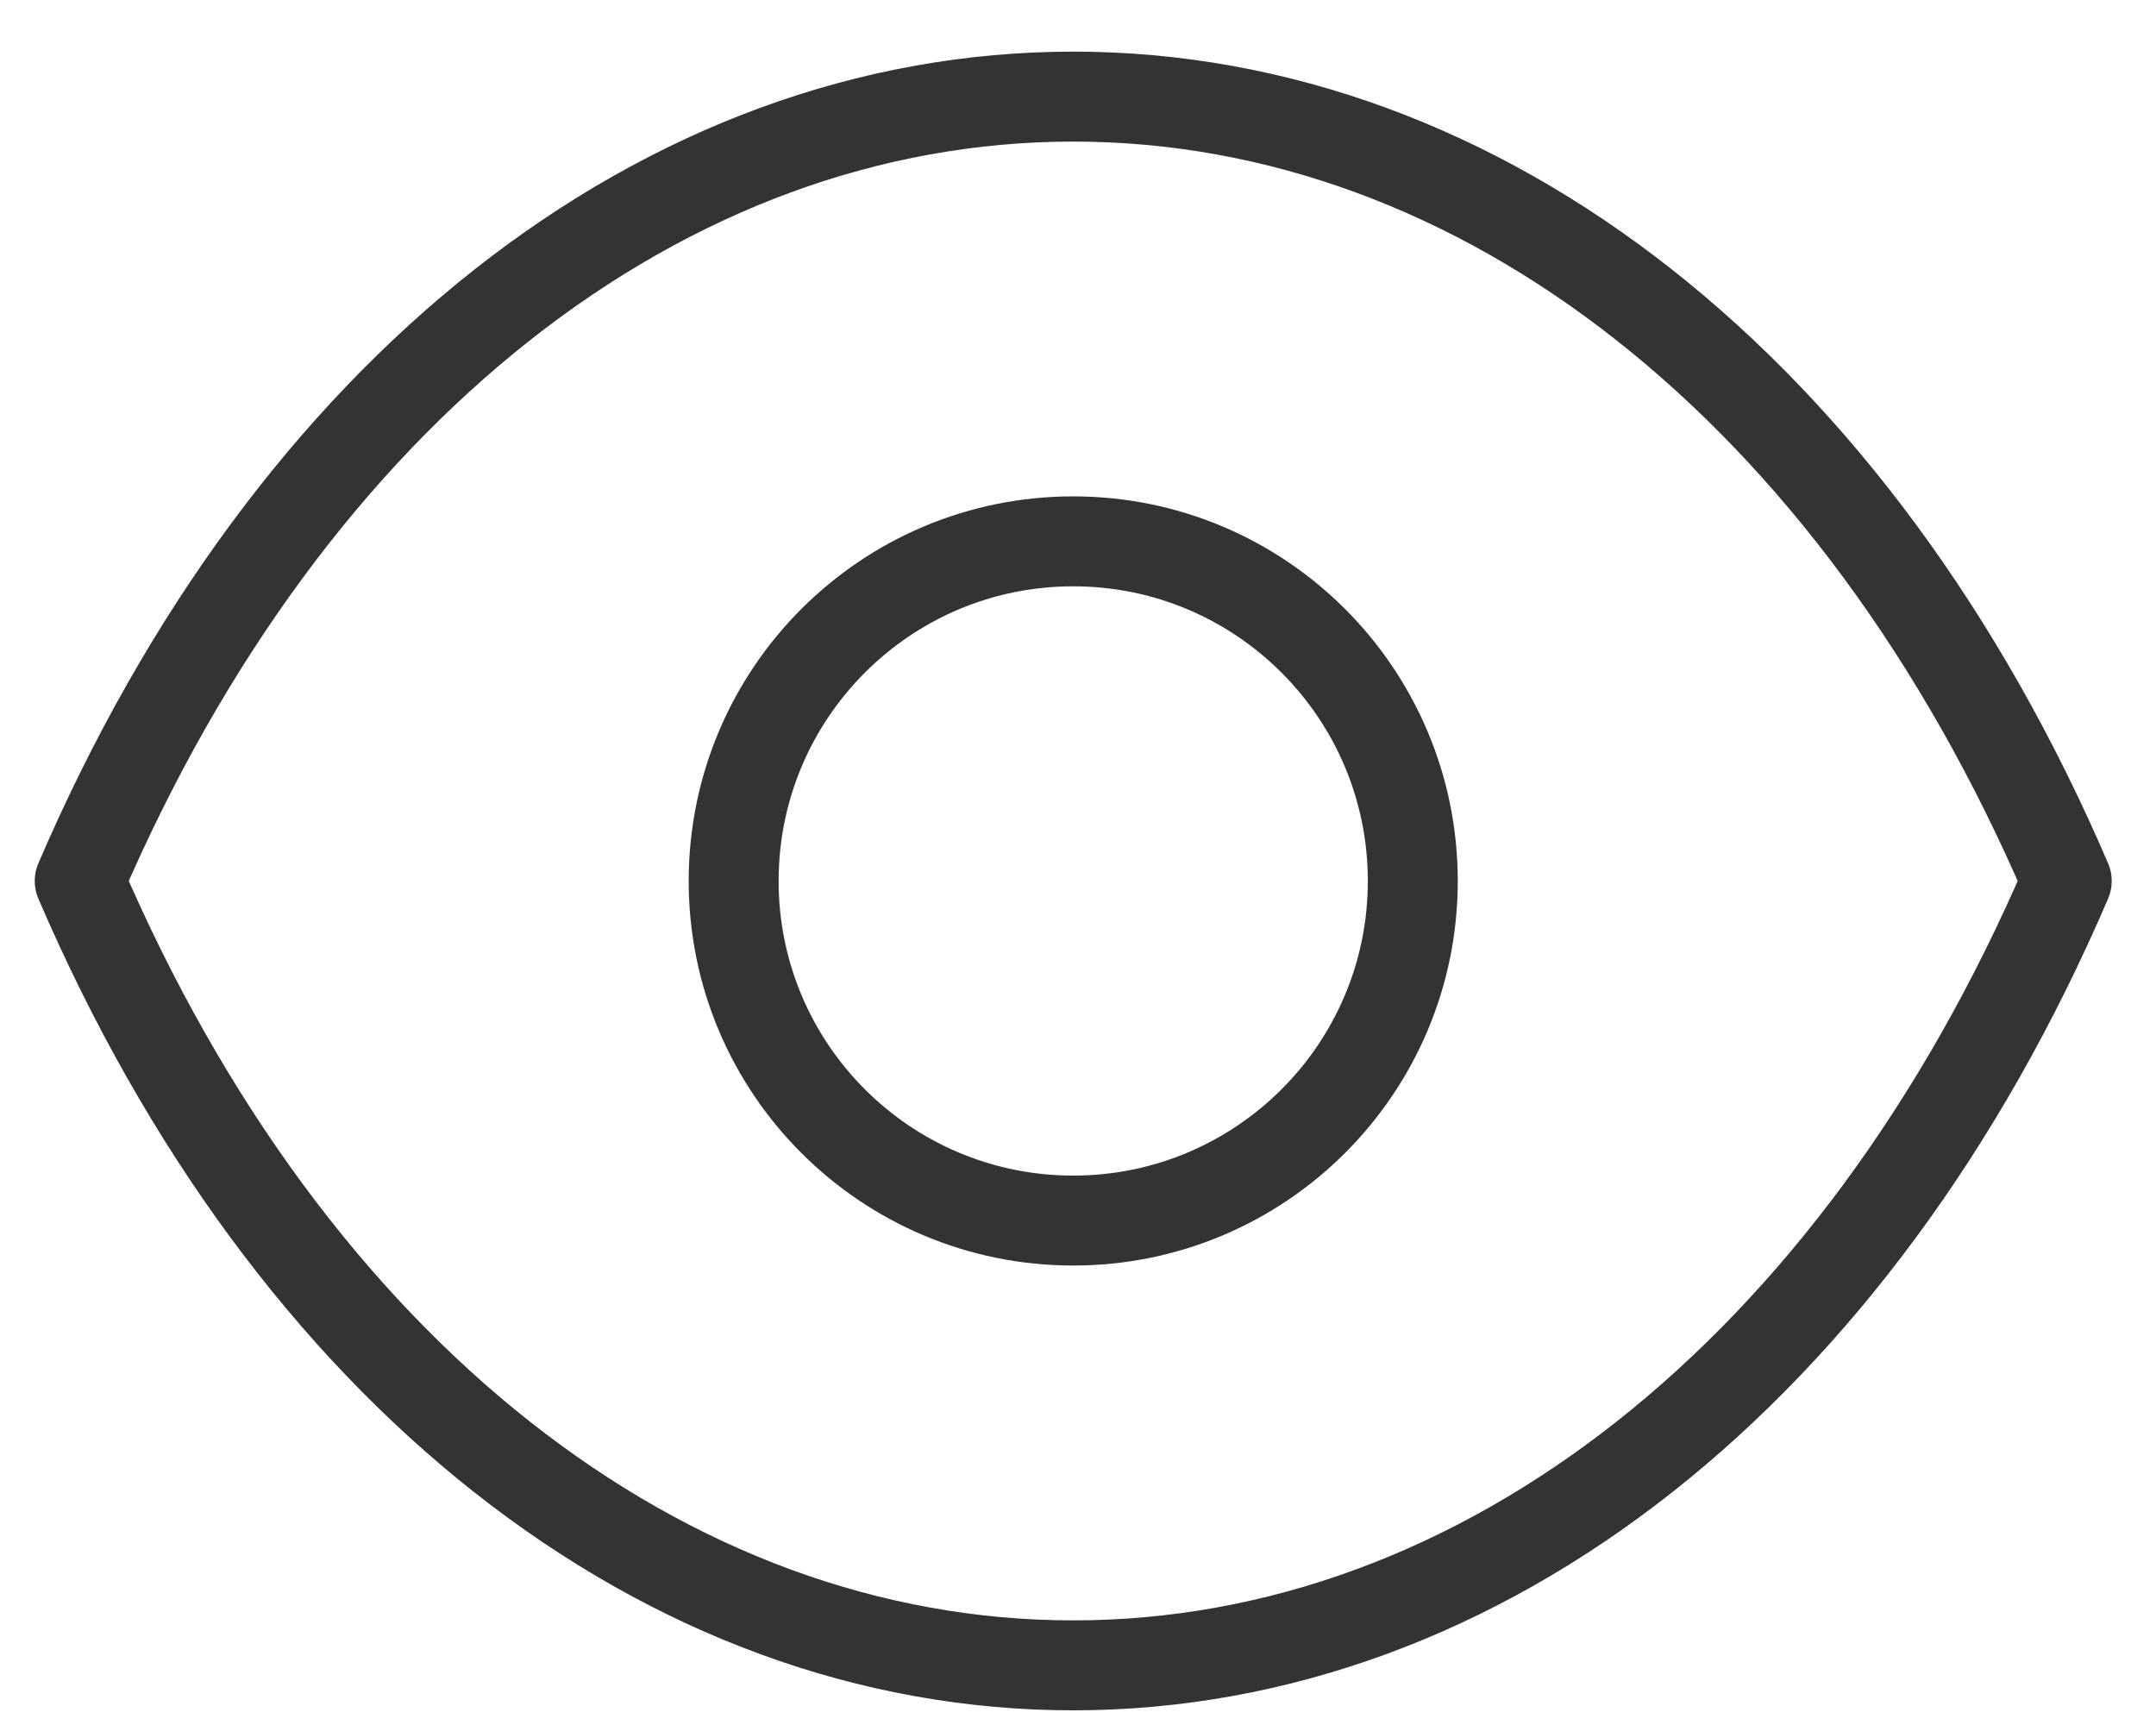 <svg width="35" height="28" viewBox="0 0 35 28" fill="none" xmlns="http://www.w3.org/2000/svg">
<path fill-rule="evenodd" clip-rule="evenodd" d="M22.935 14.301C22.935 17.345 20.466 19.812 17.422 19.812C14.377 19.812 11.91 17.345 11.91 14.301C11.91 11.255 14.377 8.787 17.422 8.787C20.466 8.787 22.935 11.255 22.935 14.301Z" stroke="#333333" stroke-width="1.46" stroke-linecap="round" stroke-linejoin="round"/>
<path fill-rule="evenodd" clip-rule="evenodd" d="M17.419 27.032C24.059 27.032 30.132 22.258 33.551 14.3C30.132 6.342 24.059 1.568 17.419 1.568H17.426C10.786 1.568 4.713 6.342 1.294 14.3C4.713 22.258 10.786 27.032 17.426 27.032H17.419Z" stroke="#333333" stroke-width="1.46" stroke-linecap="round" stroke-linejoin="round"/>
</svg>
